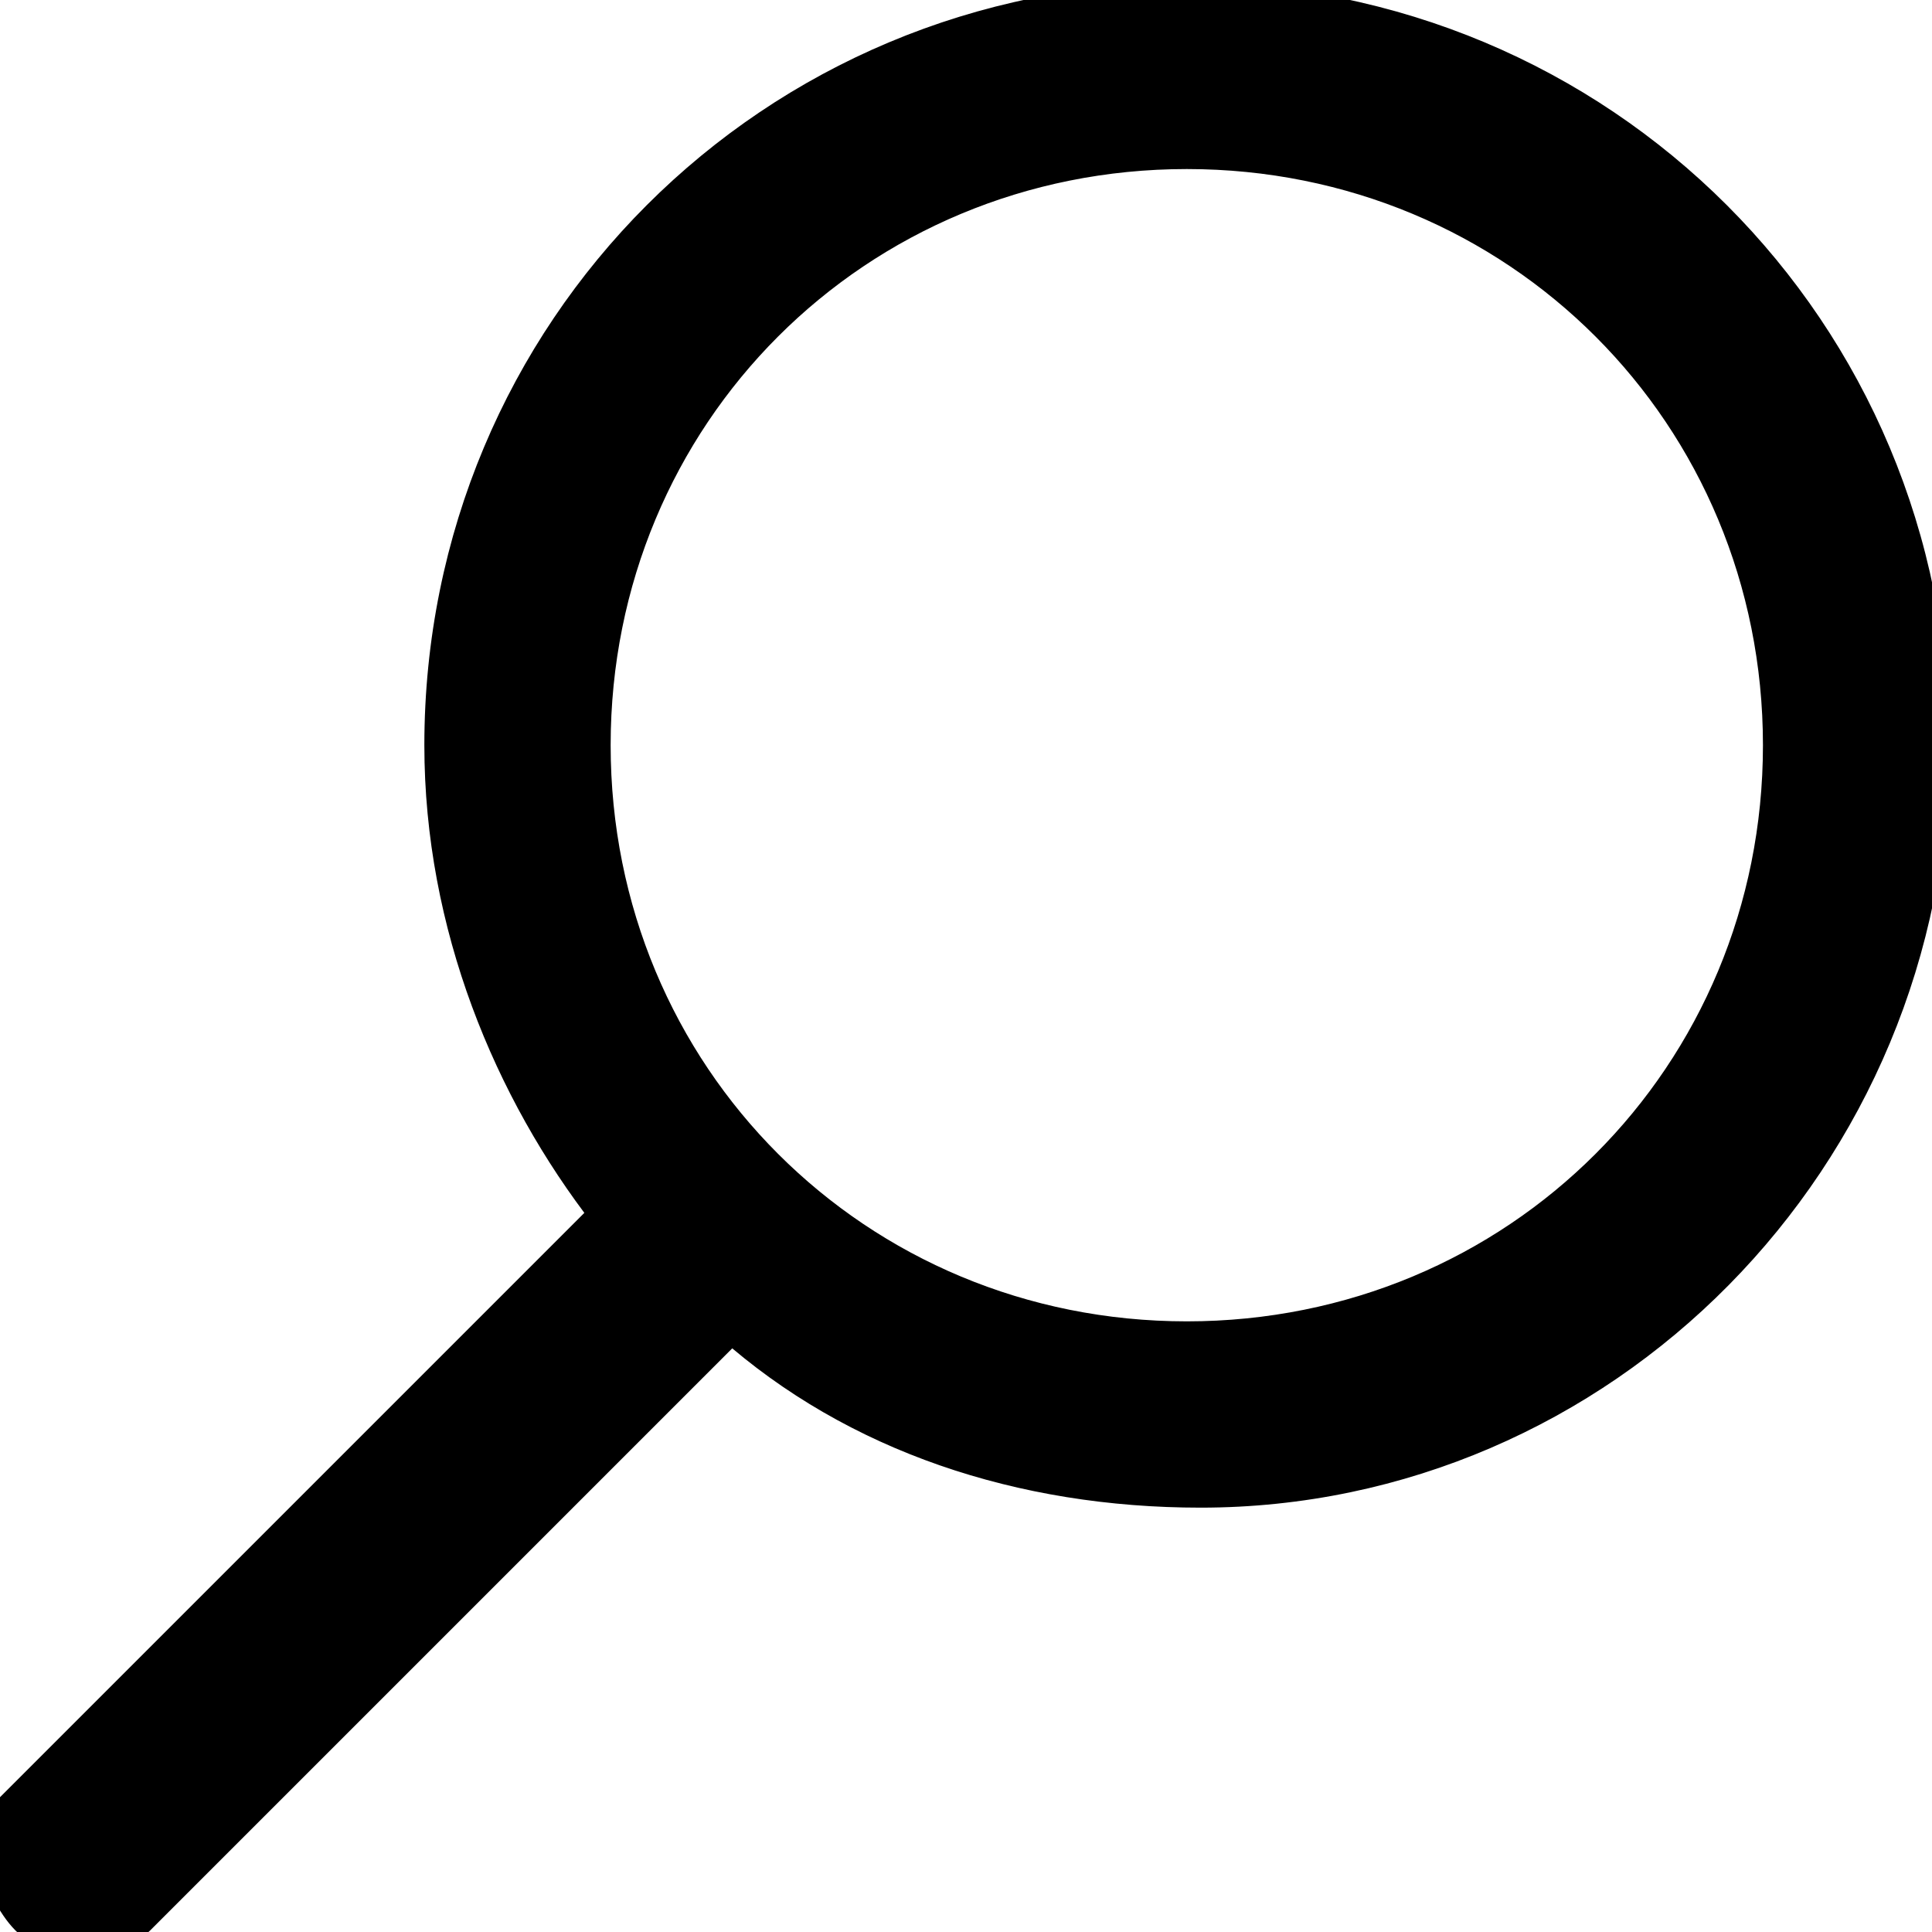 <svg xmlns="http://www.w3.org/2000/svg" viewBox="0 0 14 14"><path d="M14 5.4c0-3-2.4-5.4-5.4-5.4-3 0-5.4 2.4-5.4 5.4 0 1.3.5 2.5 1.2 3.4L.1 13.1c0 .1-.1.2-.1.4 0 .1.1.3.2.4.2.2.6.2.8 0l4.3-4.3c.9.8 2.1 1.2 3.4 1.2 2.9 0 5.3-2.4 5.3-5.4h0zm-9.7 0c0-2.4 1.9-4.3 4.3-4.3s4.3 1.9 4.3 4.3S11 9.7 8.6 9.7 4.3 7.8 4.3 5.4h0z" stroke="#000" stroke-width=".25" stroke-miterlimit="10"/></svg>